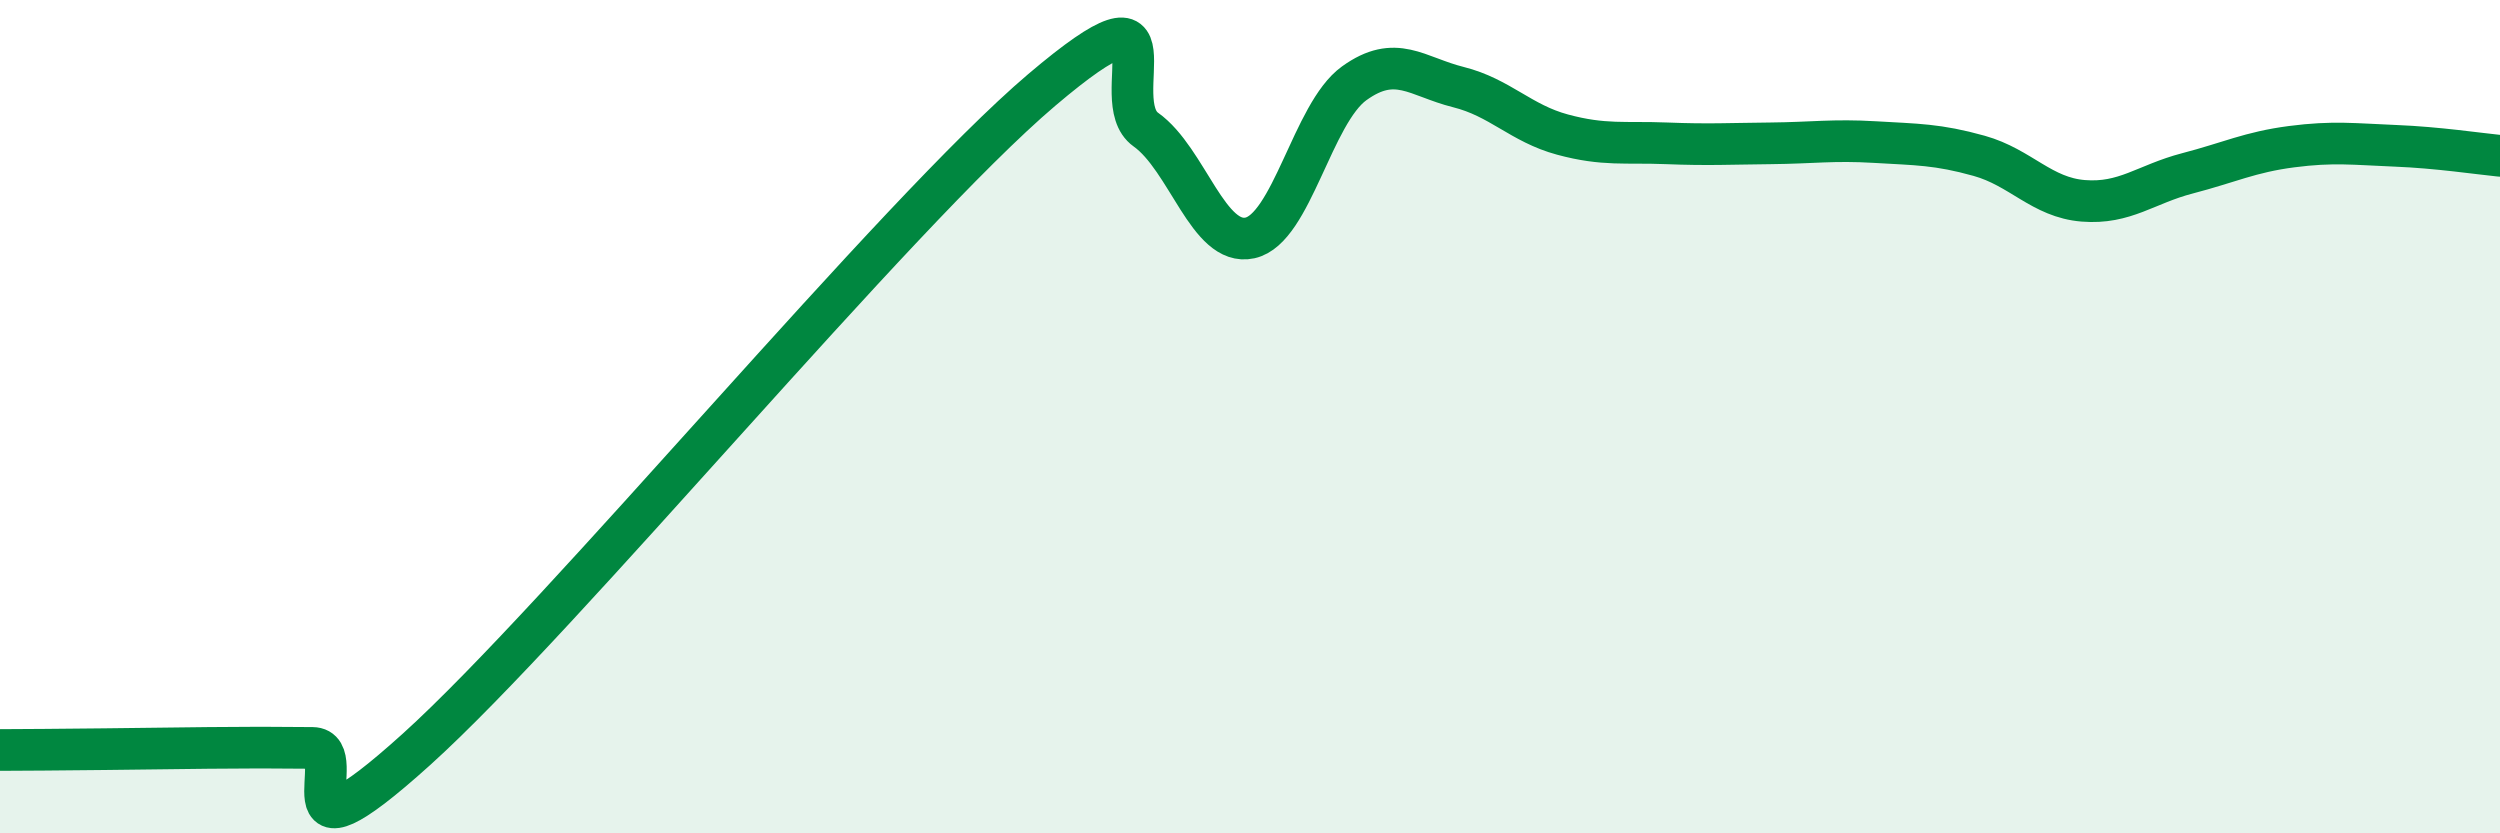 
    <svg width="60" height="20" viewBox="0 0 60 20" xmlns="http://www.w3.org/2000/svg">
      <path
        d="M 0,18 C 0.5,18 1.5,17.99 2.5,17.98 C 3.5,17.97 4,17.96 5,17.95 C 6,17.94 6.5,17.94 7.5,17.95 C 8.5,17.96 6.5,21.14 10,17.98 C 13.5,14.82 21.5,5.13 25,2.16 C 28.5,-0.81 26.5,2.4 27.5,3.11 C 28.5,3.82 29,5.93 30,5.71 C 31,5.49 31.5,2.72 32.5,2 C 33.5,1.28 34,1.84 35,2.09 C 36,2.34 36.5,2.96 37.5,3.23 C 38.5,3.5 39,3.4 40,3.44 C 41,3.48 41.5,3.45 42.5,3.44 C 43.5,3.43 44,3.35 45,3.41 C 46,3.47 46.5,3.46 47.5,3.74 C 48.5,4.02 49,4.74 50,4.82 C 51,4.9 51.5,4.42 52.5,4.16 C 53.5,3.9 54,3.65 55,3.52 C 56,3.39 56.5,3.46 57.5,3.5 C 58.5,3.54 59.5,3.69 60,3.74L60 20L0 20Z"
        fill="#008740"
        opacity="0.1"
        stroke-linecap="round"
        stroke-linejoin="round"
      />
      <path
        d="M 0,18 C 0.5,18 1.5,17.99 2.5,17.98 C 3.5,17.97 4,17.96 5,17.95 C 6,17.94 6.5,17.94 7.5,17.95 C 8.5,17.96 6.5,21.14 10,17.98 C 13.5,14.82 21.5,5.13 25,2.16 C 28.5,-0.81 26.5,2.4 27.5,3.11 C 28.5,3.82 29,5.93 30,5.71 C 31,5.49 31.5,2.72 32.5,2 C 33.5,1.28 34,1.84 35,2.09 C 36,2.34 36.5,2.96 37.5,3.23 C 38.5,3.5 39,3.4 40,3.44 C 41,3.48 41.5,3.45 42.5,3.44 C 43.5,3.43 44,3.35 45,3.41 C 46,3.47 46.5,3.46 47.5,3.74 C 48.5,4.02 49,4.74 50,4.82 C 51,4.9 51.5,4.42 52.5,4.16 C 53.5,3.9 54,3.65 55,3.52 C 56,3.39 56.5,3.46 57.5,3.5 C 58.5,3.54 59.5,3.69 60,3.74"
        stroke="#008740"
        stroke-width="1"
        fill="none"
        stroke-linecap="round"
        stroke-linejoin="round"
      />
    </svg>
  
